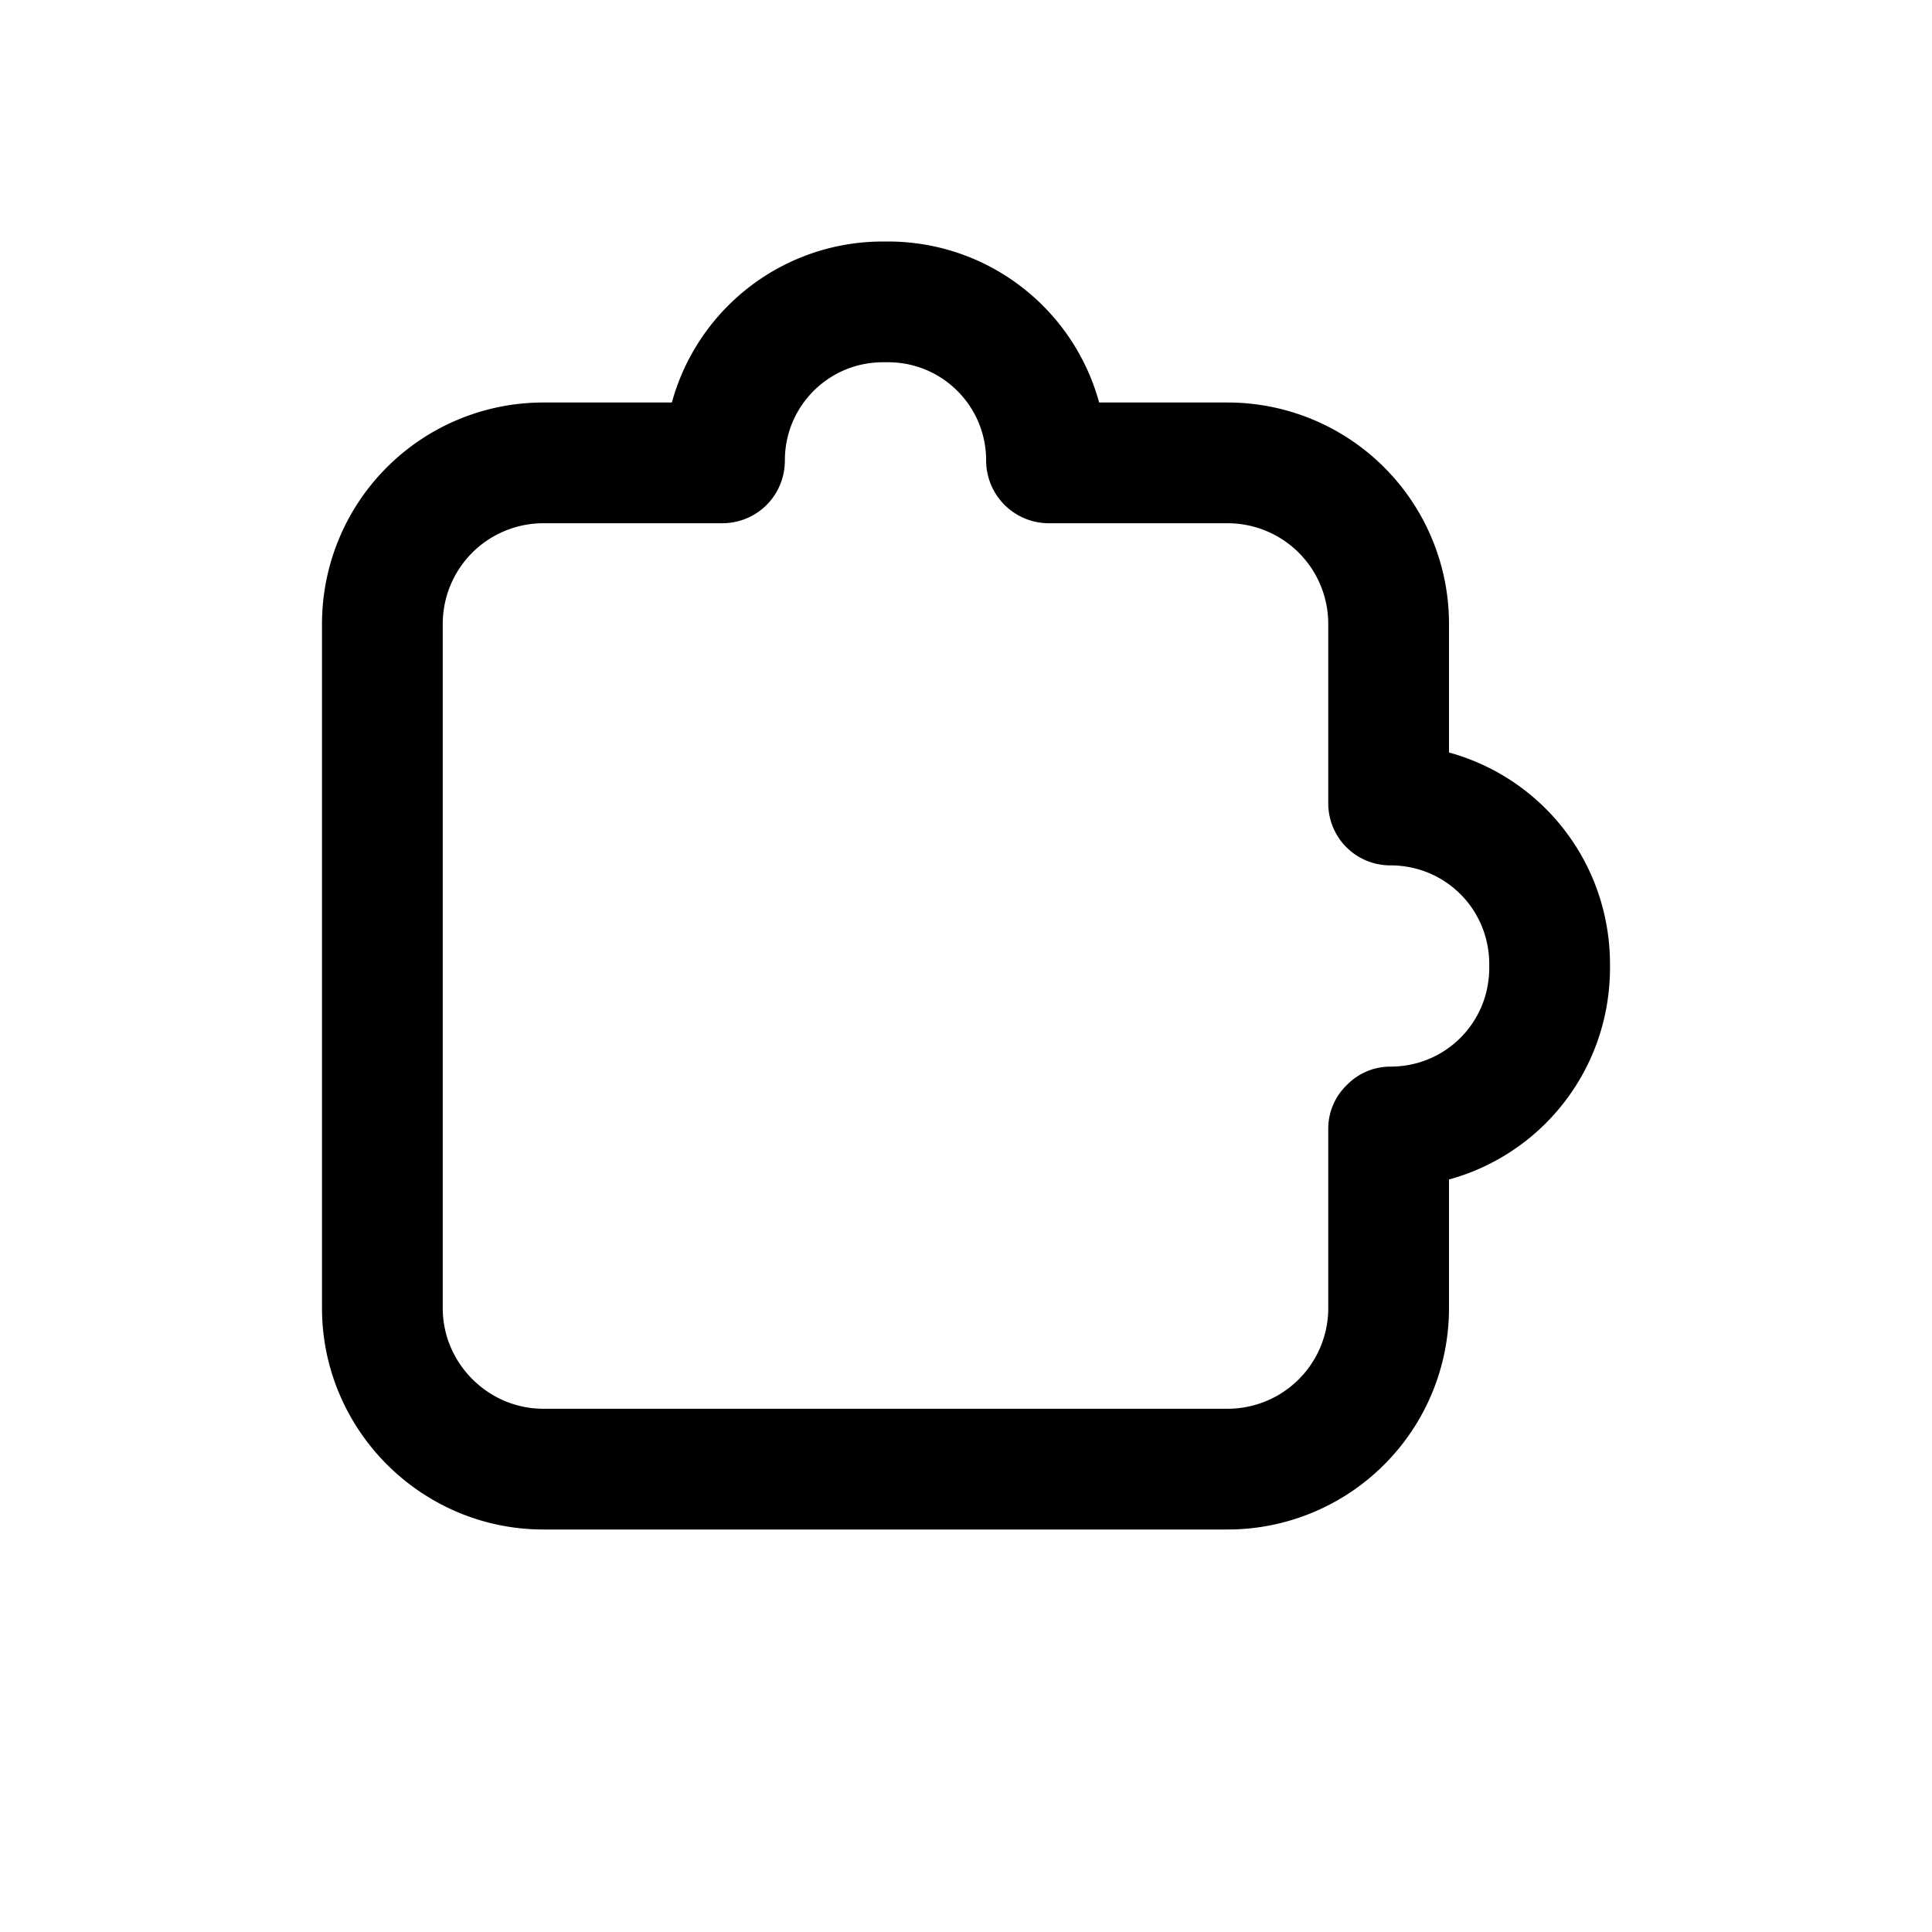 <svg xmlns="http://www.w3.org/2000/svg" viewBox="0 0 24 24" width="24" height="24" fill="none"><path stroke="currentColor" stroke-linecap="round" stroke-linejoin="round" stroke-width="1.5" d="M6.75 18.25h8.5a2 2 0 0 0 2-2v-2.23l.02-.02c1.1 0 1.98-.88 1.98-1.98v-.04c0-1.1-.88-1.98-1.98-1.98a.02.02 0 0 1-.02-.02V7.75a2 2 0 0 0-2-2h-2.22a.03.03 0 0 1-.03-.03c0-1.09-.88-1.97-1.97-1.97h-.06C9.88 3.75 9 4.63 9 5.72c0 .02-.01.03-.03.03H6.75a2 2 0 0 0-2 2v8.5c0 1.1.9 2 2 2Z"/></svg>
